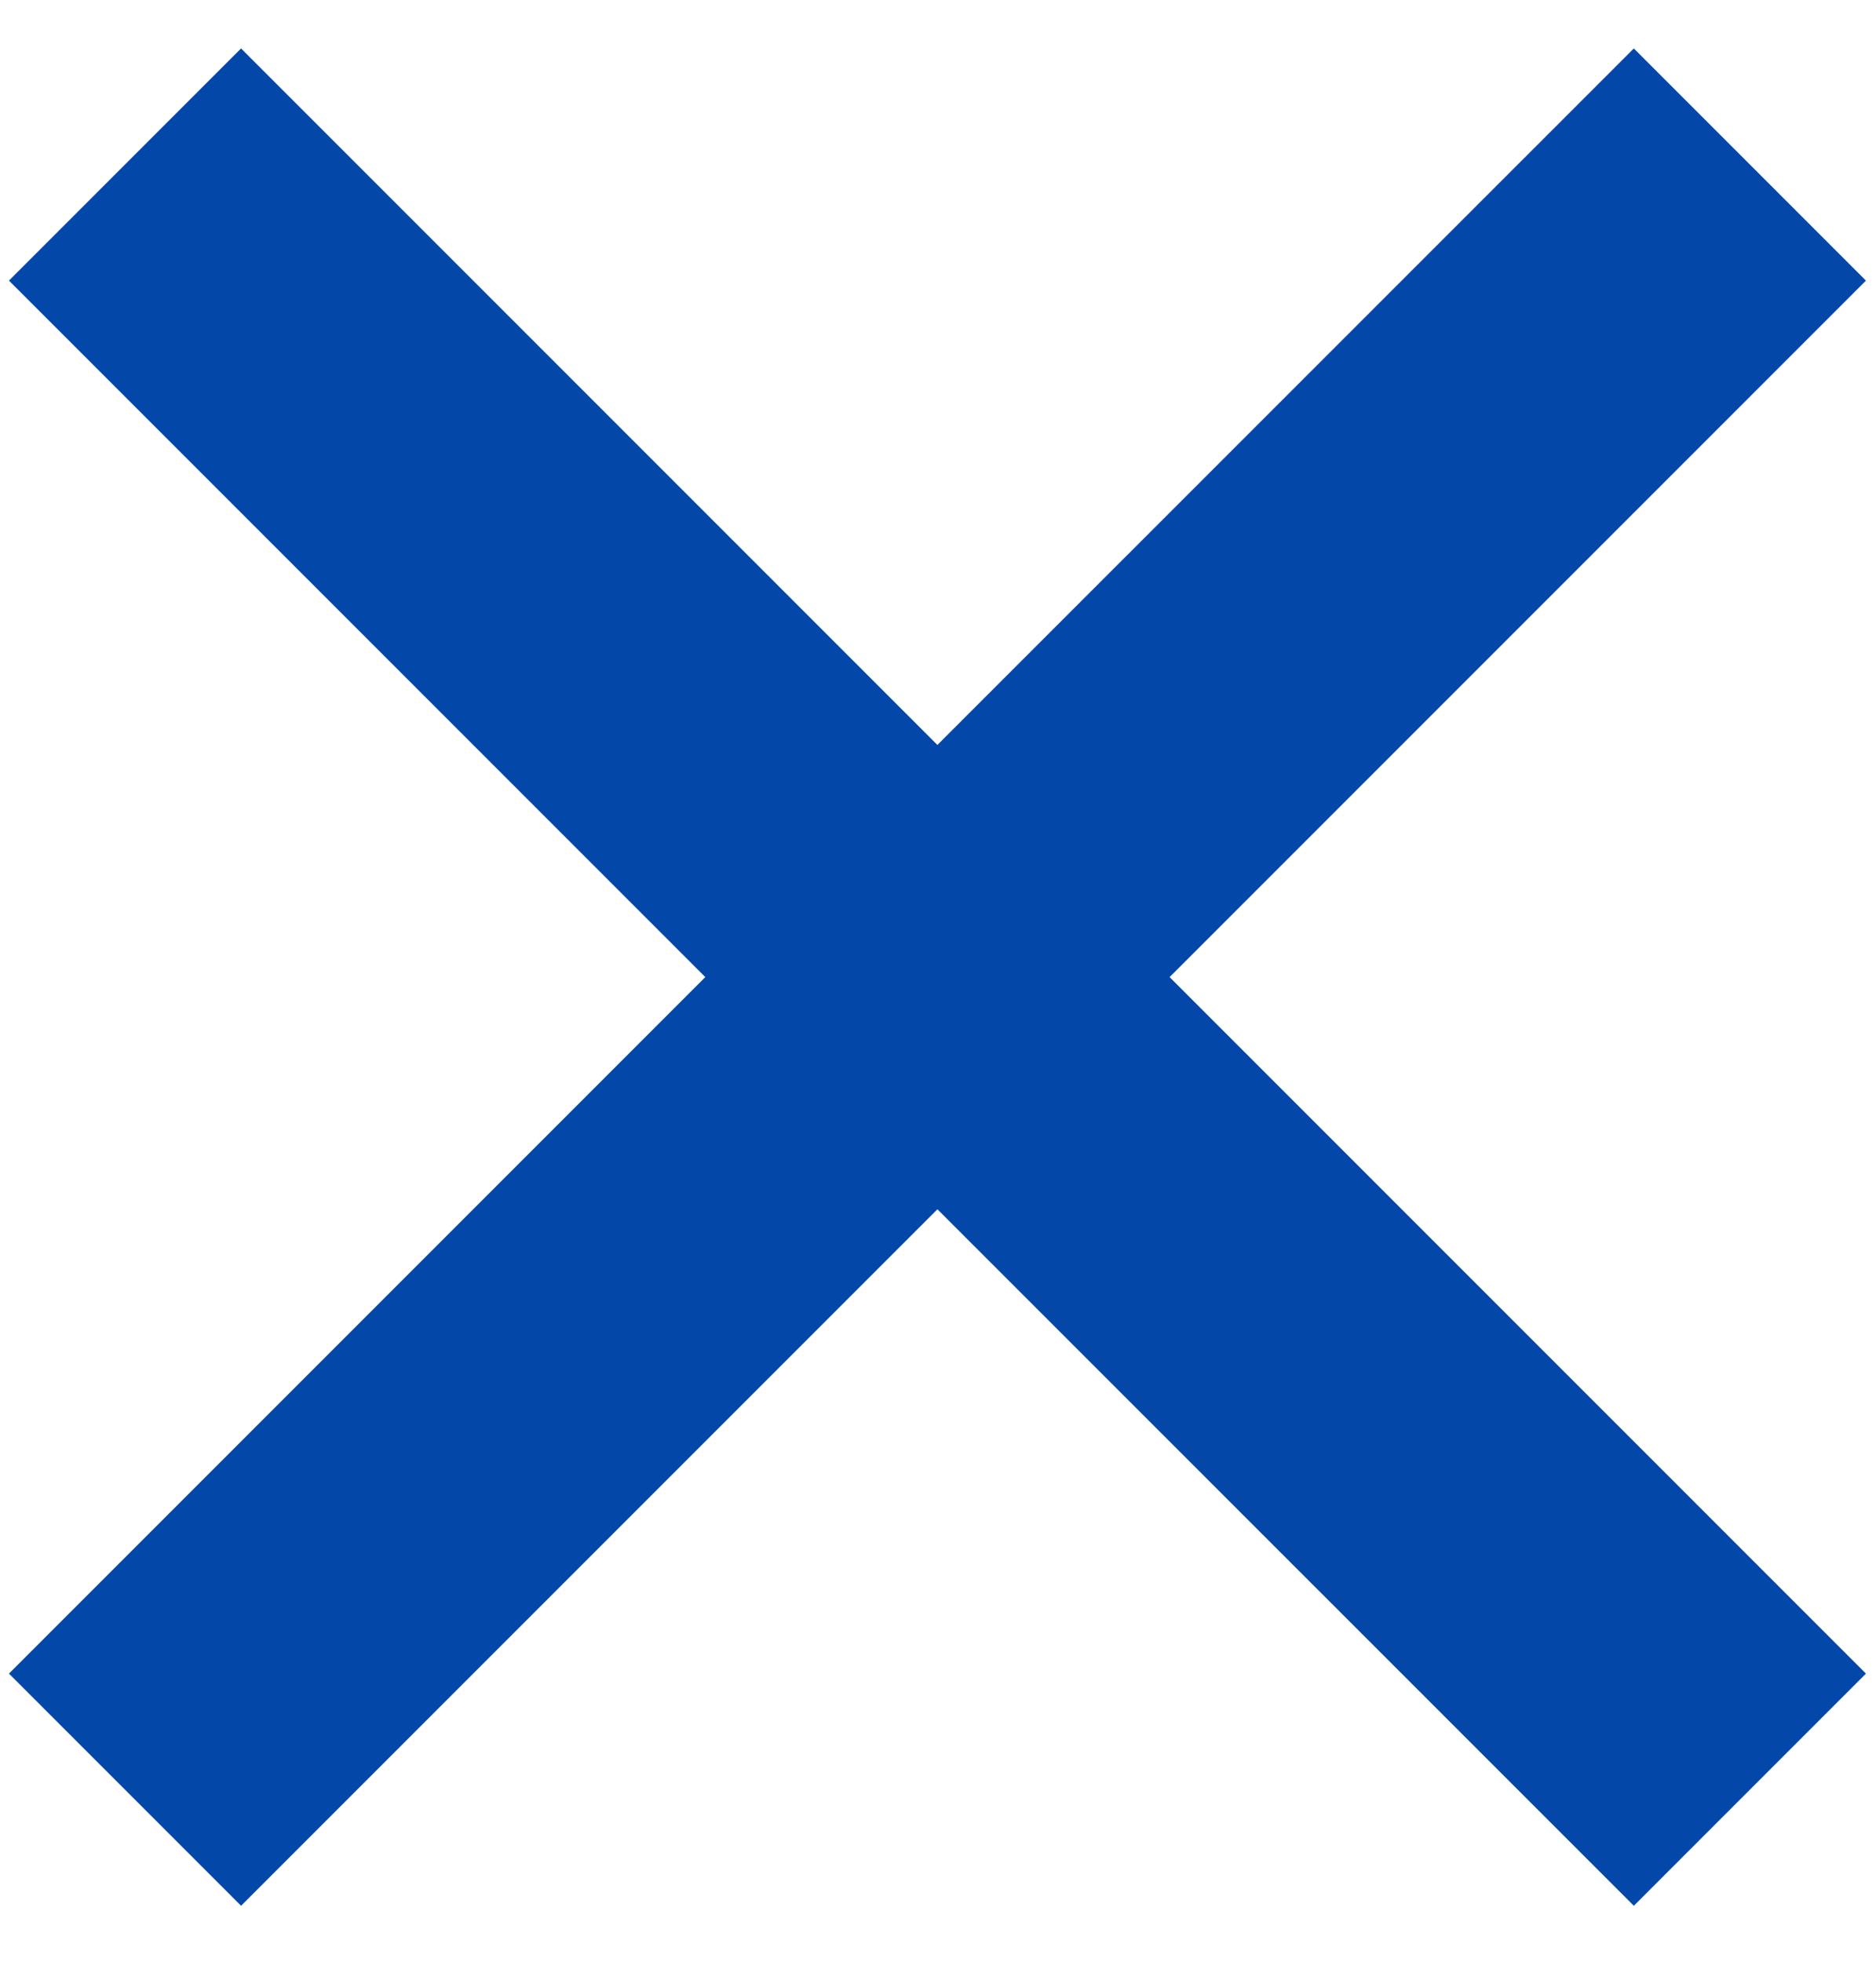 <svg width="22" height="23" viewBox="0 0 22 23" fill="none" xmlns="http://www.w3.org/2000/svg">
<path d="M19.16 0.568L10.993 8.734L2.827 0.568L0.105 3.29L8.271 11.456L0.105 19.622L2.827 22.344L10.993 14.178L19.16 22.344L21.882 19.622L13.716 11.456L21.882 3.29L19.16 0.568Z" fill="#0348A8"/>
</svg>
